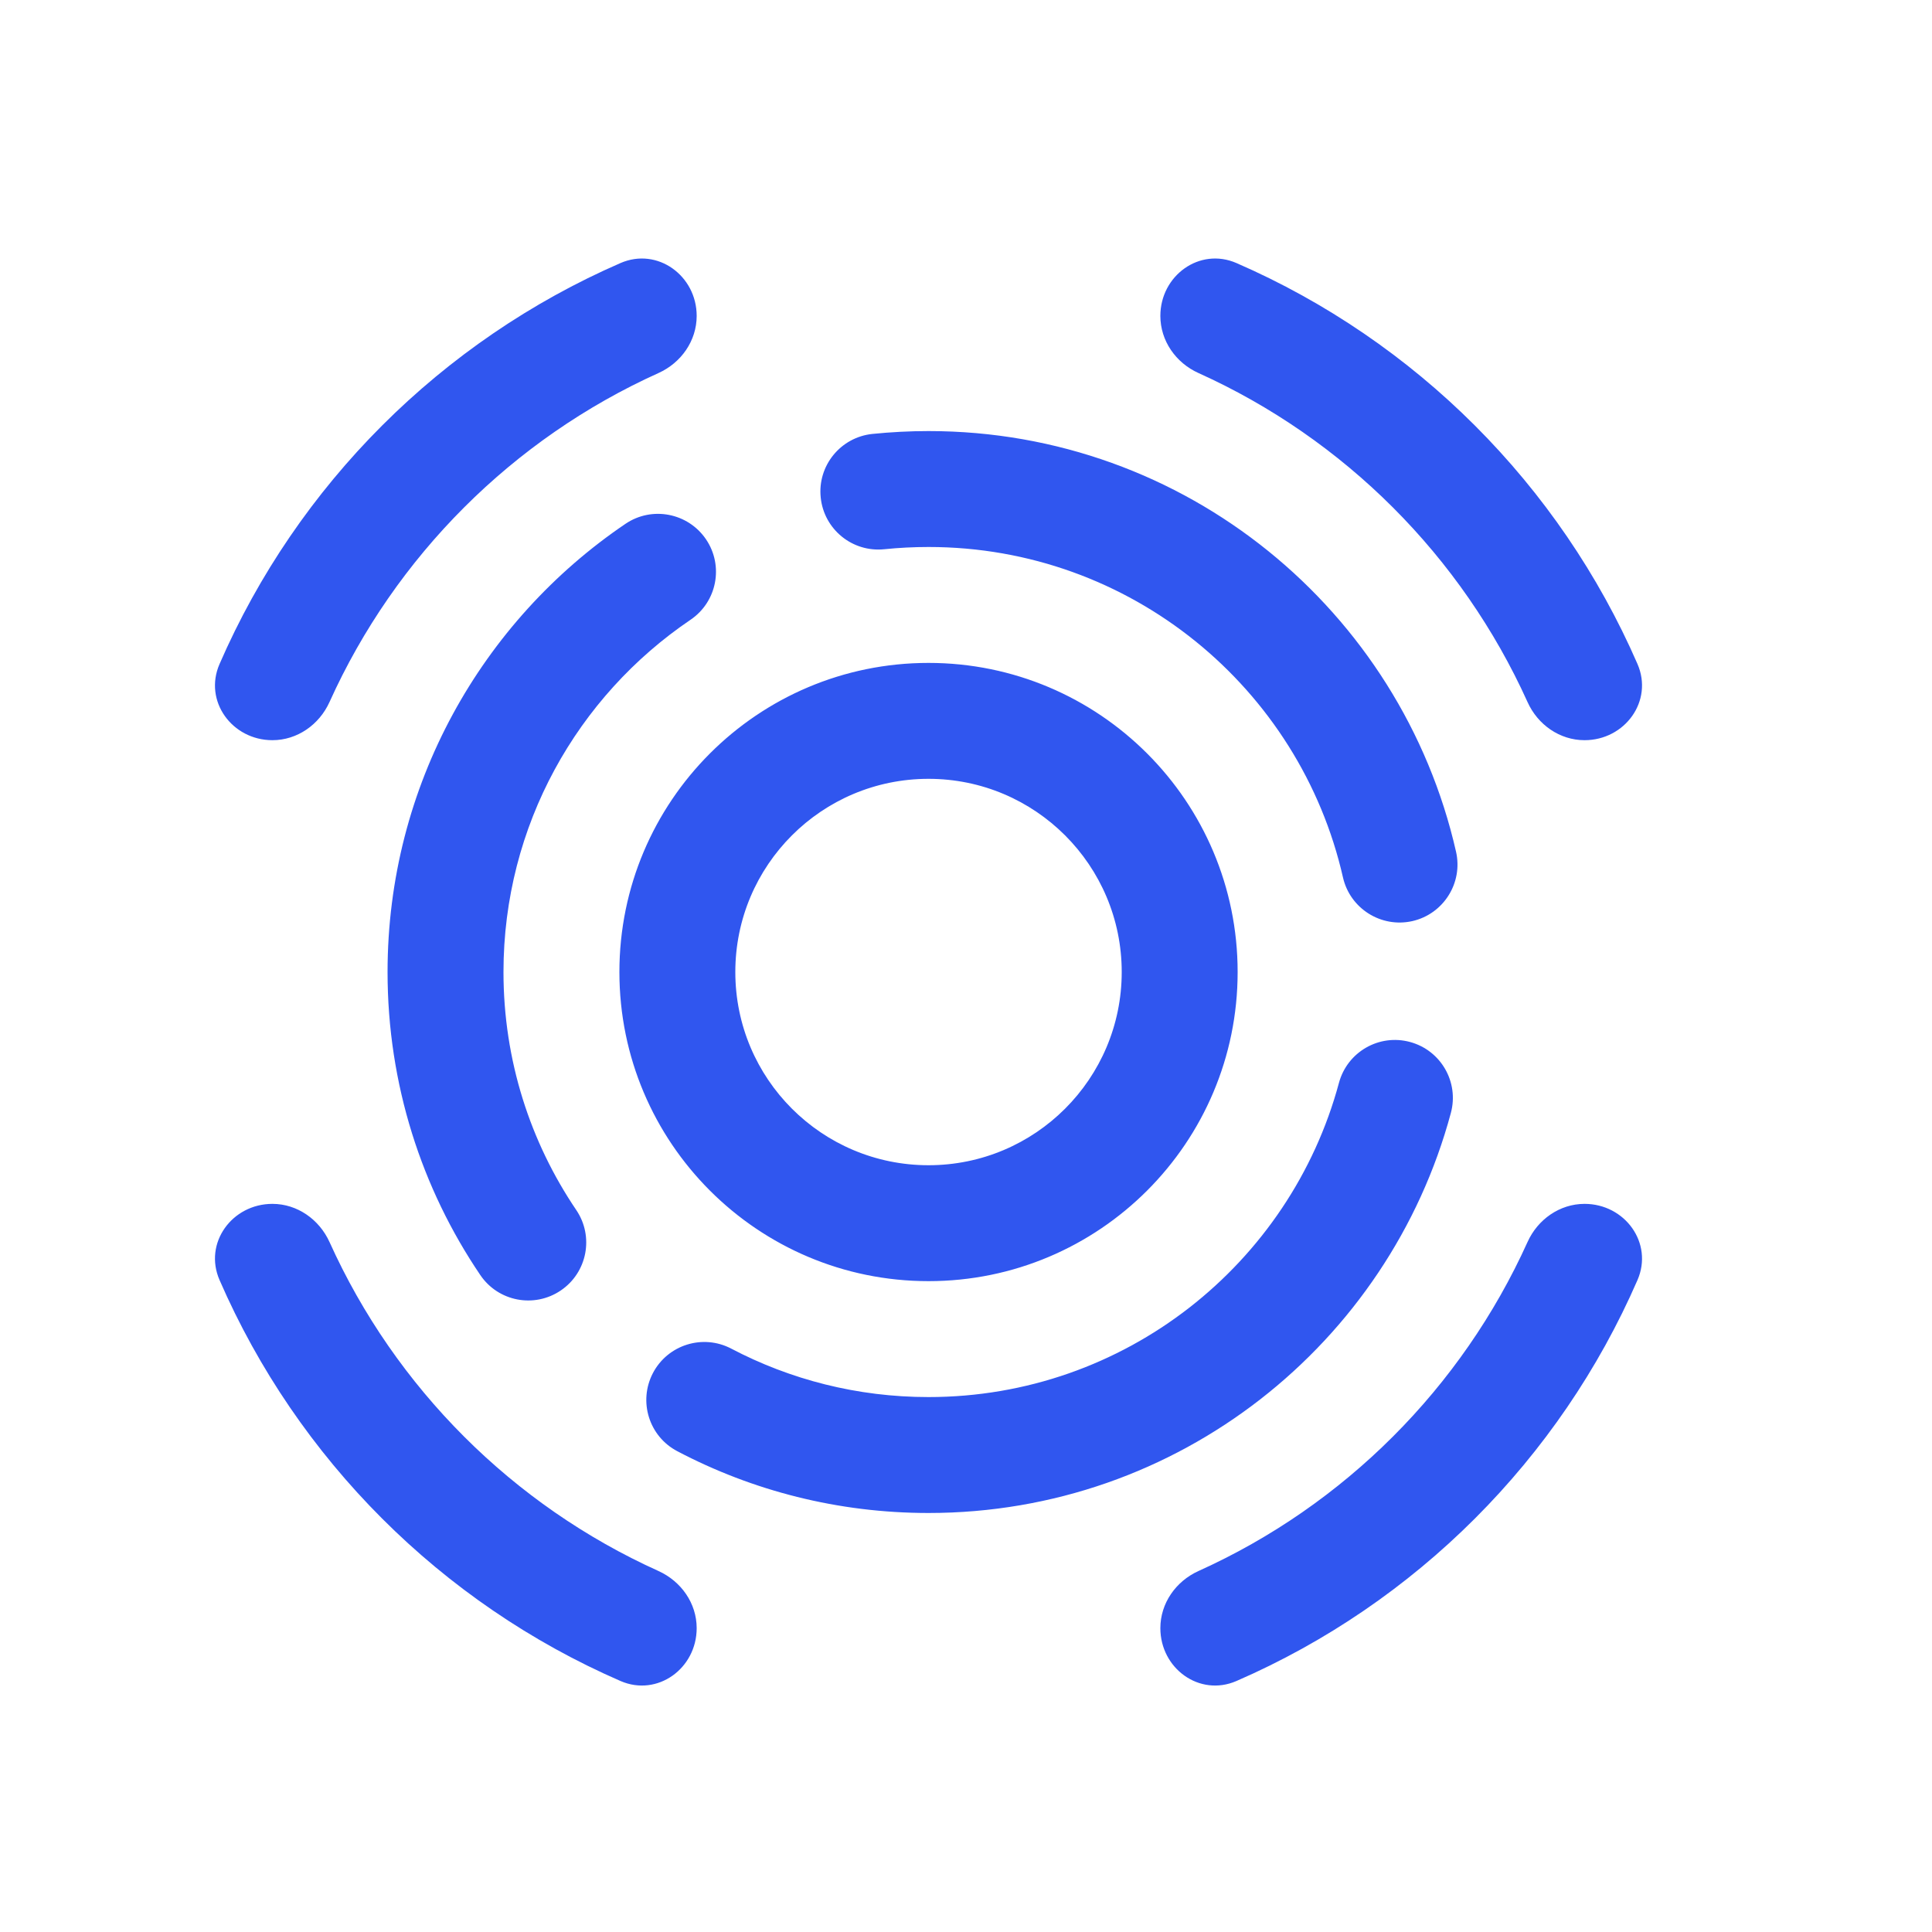 <svg width="25" height="25" viewBox="0 0 25 25" fill="none" xmlns="http://www.w3.org/2000/svg">
<path d="M15.508 4.827C15.215 4.695 15.015 4.41 15.015 4.088C15.015 3.567 15.522 3.196 16 3.404C18.319 4.413 20.18 6.274 21.189 8.592C21.397 9.071 21.026 9.578 20.504 9.578C20.183 9.578 19.898 9.378 19.766 9.084C18.914 7.198 17.395 5.678 15.508 4.827ZM9.015 4.088C9.015 3.567 8.507 3.196 8.029 3.404C5.711 4.413 3.849 6.274 2.841 8.592C2.632 9.071 3.003 9.578 3.525 9.578C3.846 9.578 4.131 9.378 4.264 9.084C5.115 7.198 6.635 5.678 8.521 4.827C8.814 4.695 9.015 4.41 9.015 4.088ZM15.508 20.329C15.215 20.462 15.015 20.746 15.015 21.068C15.015 21.59 15.522 21.96 16 21.752C18.319 20.744 20.18 18.882 21.189 16.564C21.397 16.085 21.026 15.578 20.504 15.578C20.183 15.578 19.898 15.779 19.766 16.072C18.914 17.958 17.395 19.478 15.508 20.329ZM3.525 15.578C3.846 15.578 4.131 15.779 4.264 16.072C5.115 17.958 6.635 19.478 8.521 20.329C8.814 20.462 9.015 20.746 9.015 21.068C9.015 21.59 8.507 21.96 8.029 21.752C5.711 20.744 3.849 18.882 2.841 16.564C2.632 16.085 3.003 15.578 3.525 15.578ZM12.015 7.078C11.821 7.078 11.63 7.088 11.443 7.107C11.031 7.15 10.662 6.85 10.62 6.438C10.577 6.026 10.877 5.658 11.289 5.615C11.527 5.591 11.77 5.578 12.015 5.578C15.346 5.578 18.133 7.905 18.841 11.021C18.933 11.425 18.679 11.827 18.276 11.919C17.872 12.01 17.47 11.757 17.378 11.354C16.822 8.905 14.631 7.078 12.015 7.078ZM9.136 6.979C9.368 7.322 9.278 7.788 8.935 8.02C7.473 9.01 6.515 10.682 6.515 12.578C6.515 13.72 6.862 14.779 7.457 15.658C7.689 16.001 7.599 16.467 7.256 16.699C6.913 16.931 6.447 16.842 6.215 16.499C5.457 15.38 5.015 14.03 5.015 12.578C5.015 10.164 6.237 8.036 8.094 6.778C8.437 6.546 8.903 6.636 9.136 6.979ZM18.245 13.483C18.645 13.591 18.882 14.002 18.774 14.402C17.972 17.383 15.251 19.578 12.015 19.578C10.843 19.578 9.737 19.29 8.765 18.779C8.398 18.587 8.257 18.134 8.449 17.767C8.642 17.4 9.095 17.259 9.462 17.451C10.224 17.851 11.092 18.078 12.015 18.078C14.555 18.078 16.695 16.355 17.326 14.012C17.434 13.612 17.845 13.375 18.245 13.483ZM12.015 8.578C9.806 8.578 8.015 10.369 8.015 12.578C8.015 14.787 9.806 16.578 12.015 16.578C14.224 16.578 16.015 14.787 16.015 12.578C16.015 10.369 14.224 8.578 12.015 8.578ZM9.515 12.578C9.515 11.197 10.634 10.078 12.015 10.078C13.395 10.078 14.515 11.197 14.515 12.578C14.515 13.959 13.395 15.078 12.015 15.078C10.634 15.078 9.515 13.959 9.515 12.578Z" fill="#3056EF"/>
</svg>
